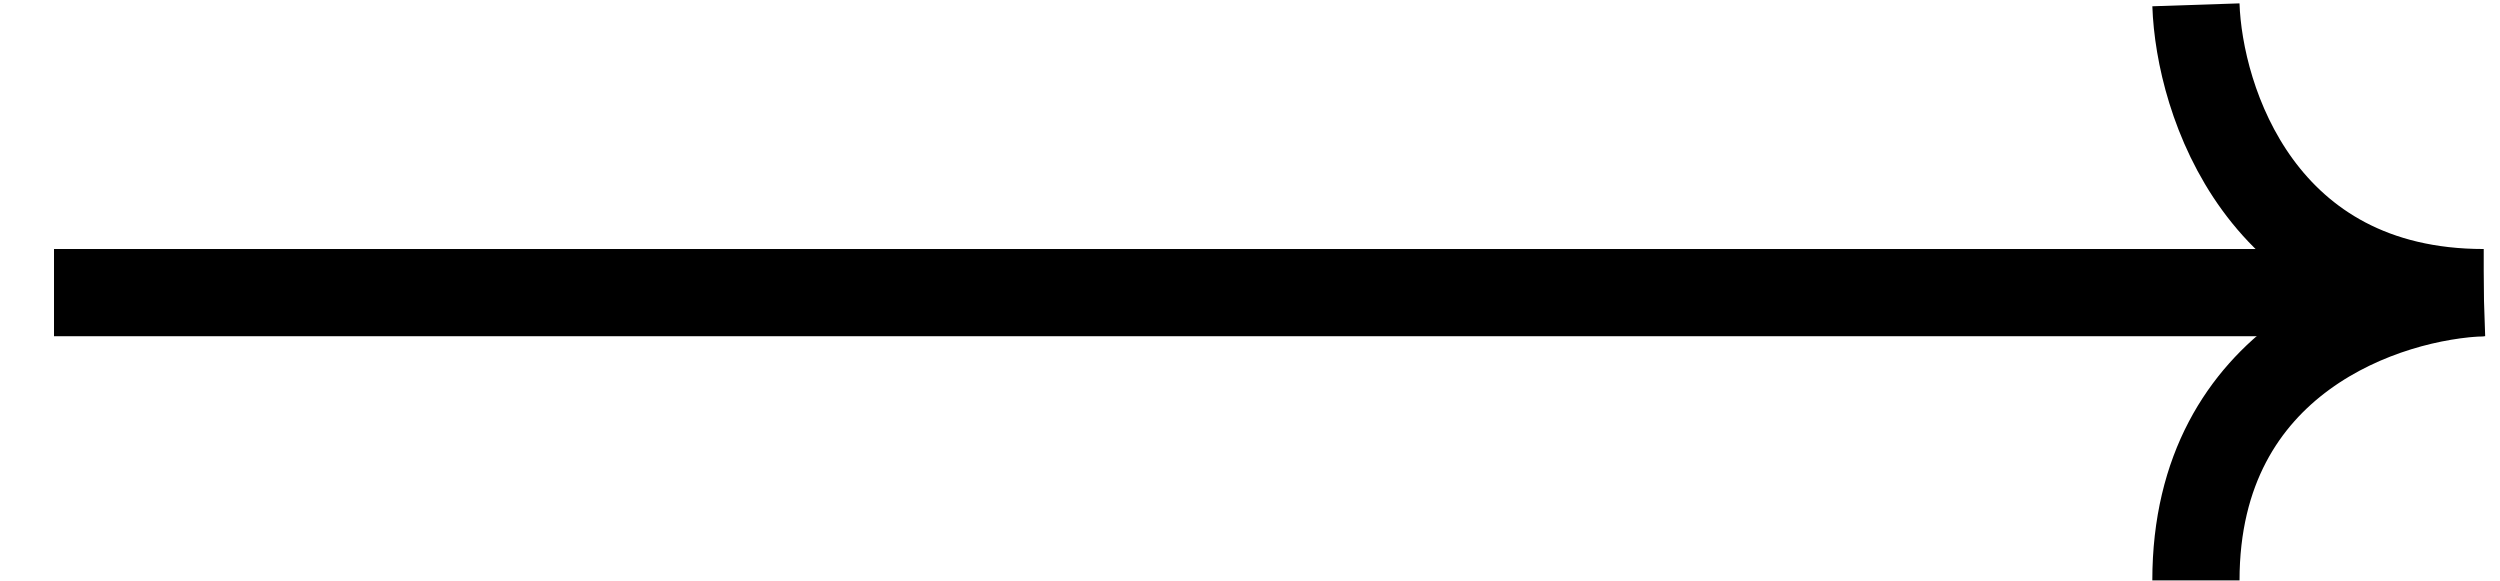 <svg width="43" height="10" viewBox="0 0 43 10" fill="none" xmlns="http://www.w3.org/2000/svg">
<path d="M0.929 5.033H41.191" stroke="black" stroke-width="1.5"/>
<path d="M37.77 0.083C37.825 1.733 38.892 5.033 42.72 5.033" stroke="black" stroke-width="1.5"/>
<path d="M42.72 5.033C41.07 5.088 37.77 6.155 37.77 9.983" stroke="black" stroke-width="1.5"/>
</svg>
